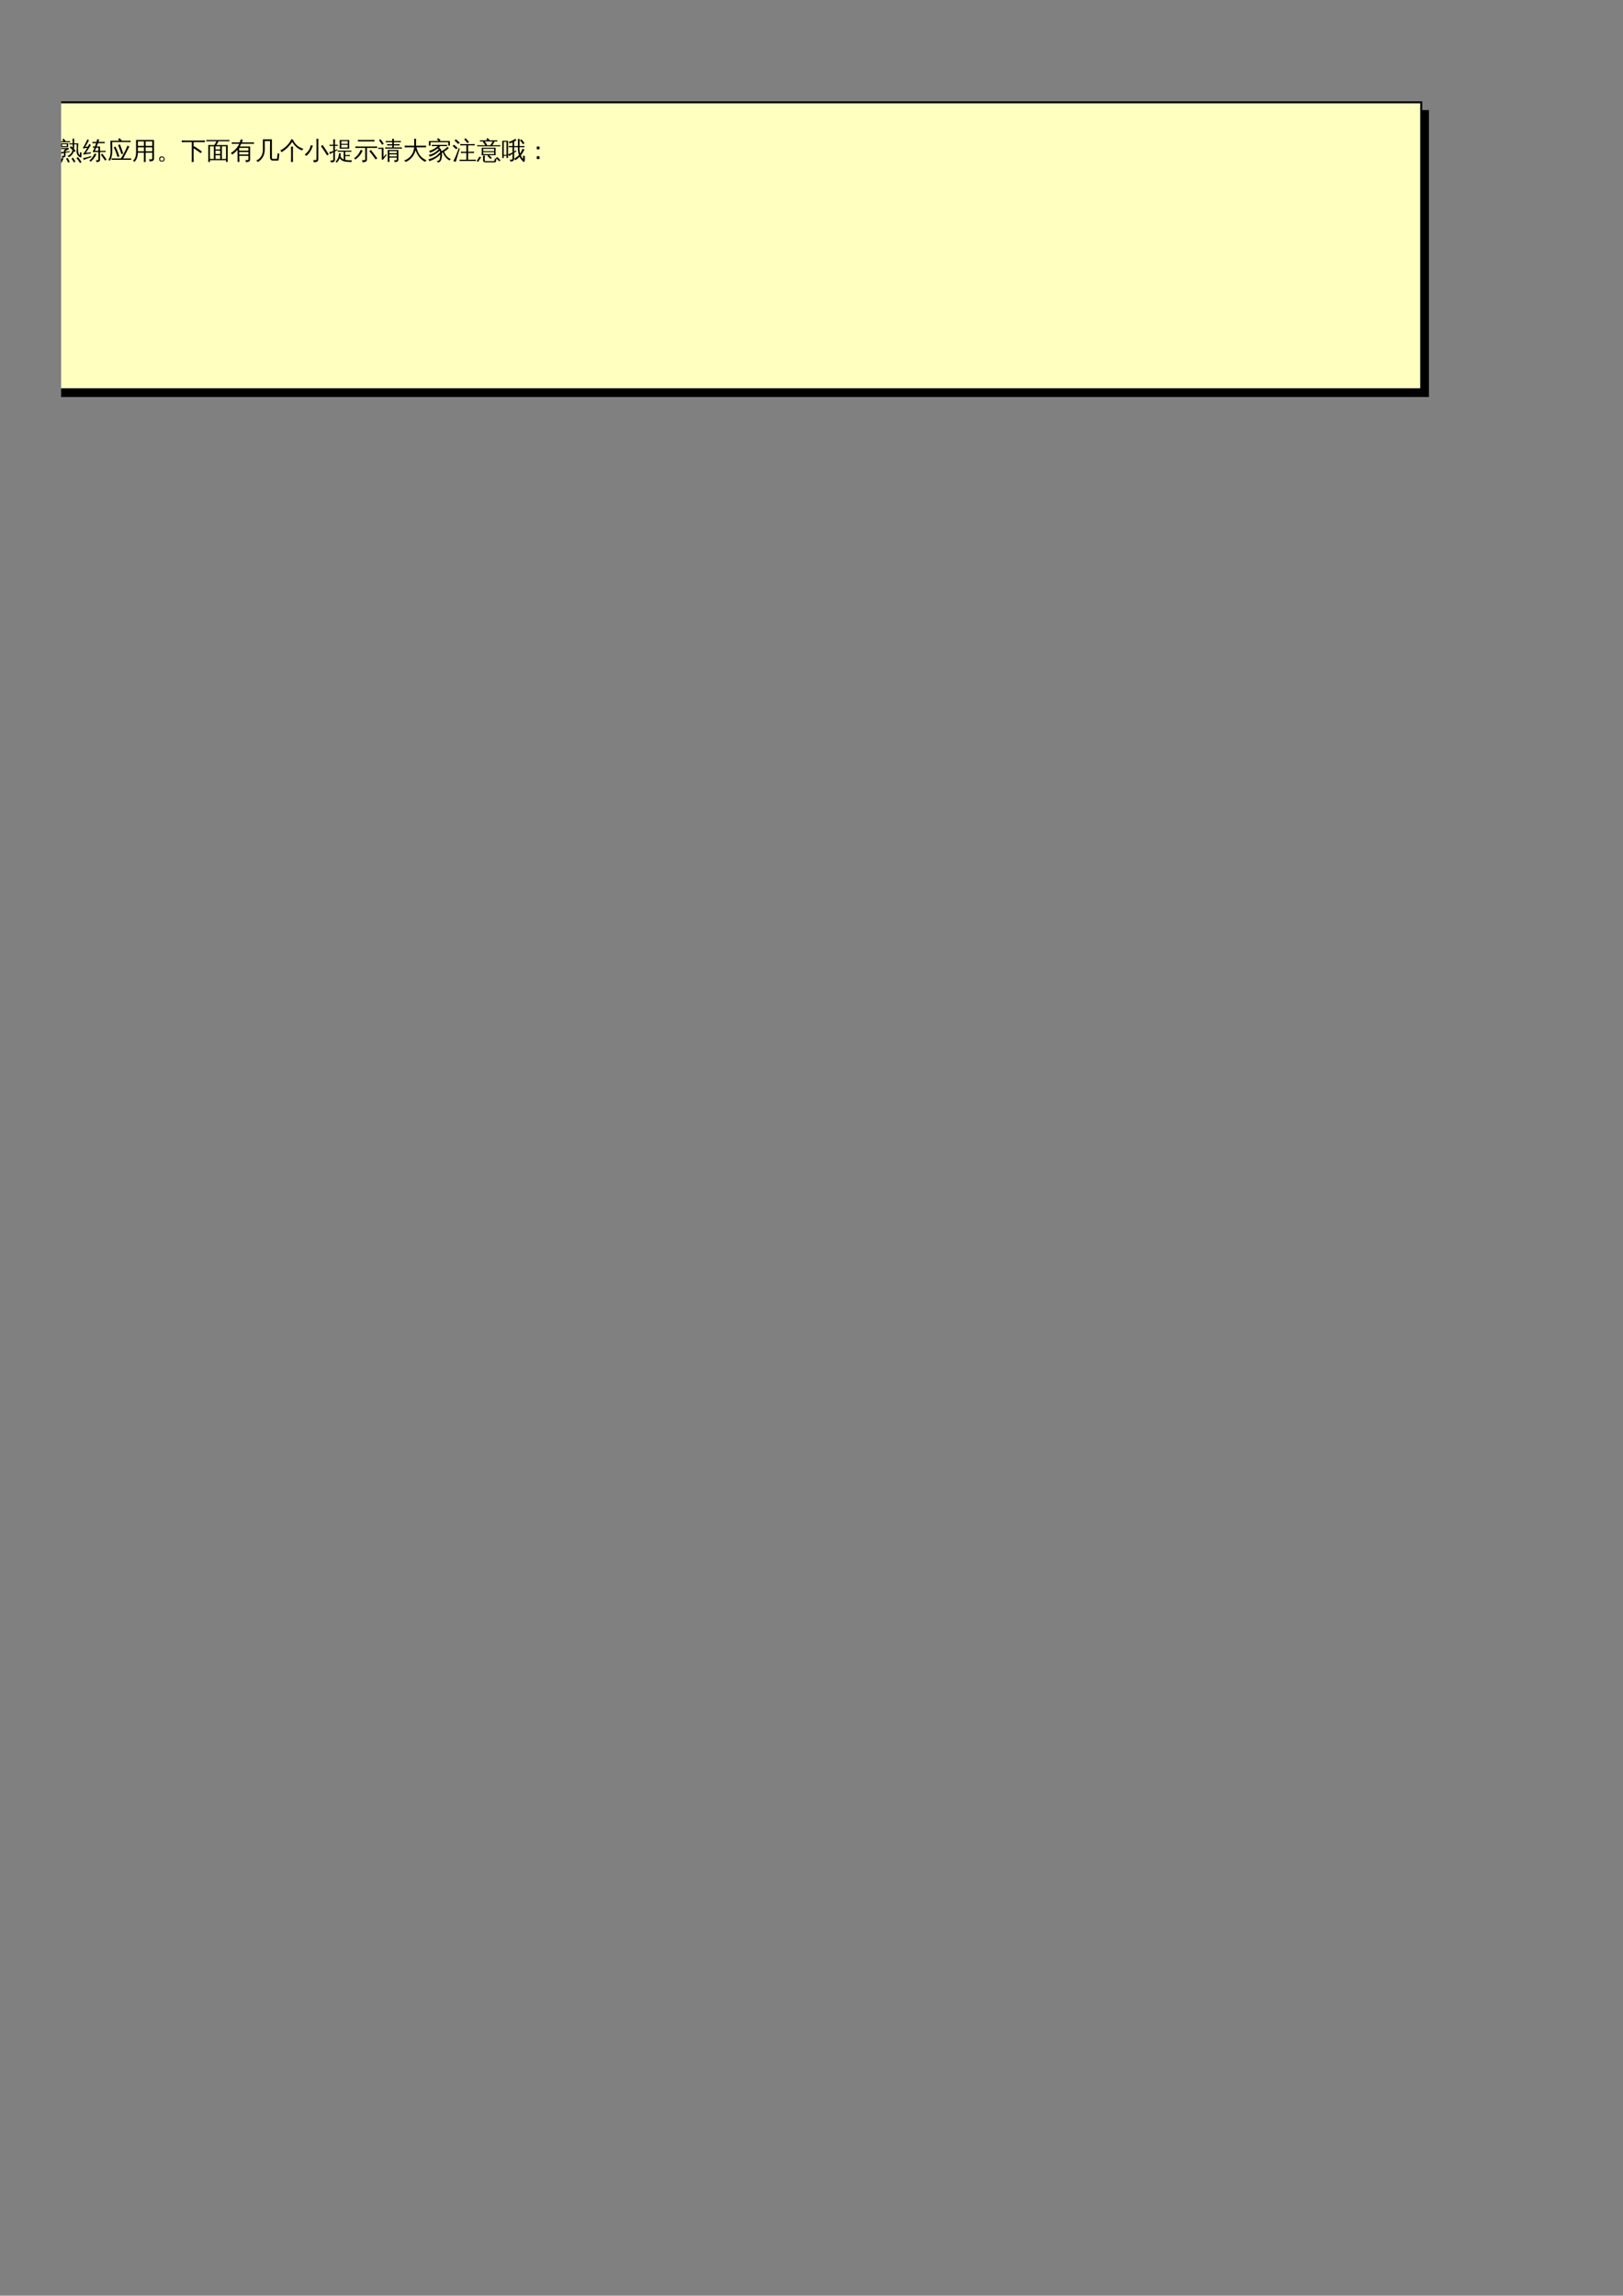 <?xml version="1.0" encoding="UTF-8"?>
<svg xmlns="http://www.w3.org/2000/svg" xmlns:xlink="http://www.w3.org/1999/xlink" width="595.304pt" height="841.89pt" viewBox="0 0 595.304 841.89" version="1.1">
<rect x="0" y="0" width="595.304" height="841.89" fill="#808080" stroke="none"/>
<defs>
<g>
<symbol overflow="visible" id="glyph0-0">
<path style="stroke:none;" d="M 0.297 0 L 0.297 -6 L 2.688 -6 L 2.688 0 Z M 0.594 -0.297 L 2.391 -0.297 L 2.391 -5.703 L 0.594 -5.703 Z M 0.594 -0.297 "/>
</symbol>
<symbol overflow="visible" id="glyph0-1">
<path style="stroke:none;" d="M 2.625 0.297 L 2.625 -1.516 C 1.957 -1.023 1.266 -0.664 0.547 -0.438 C 0.504 -0.688 0.391 -0.898 0.203 -1.078 C 1.297 -1.398 2.148 -1.848 2.766 -2.422 C 2.93 -2.578 3.133 -2.781 3.375 -3.031 L 1.484 -3.031 C 1.172 -3.031 0.852 -3.023 0.531 -3.016 C 0.551 -3.18 0.551 -3.348 0.531 -3.516 C 0.852 -3.504 1.172 -3.5 1.484 -3.5 L 4.094 -3.5 L 4.094 -4.453 L 2.469 -4.453 C 2.145 -4.453 1.828 -4.441 1.516 -4.422 C 1.535 -4.586 1.535 -4.758 1.516 -4.938 C 1.828 -4.914 2.145 -4.906 2.469 -4.906 L 4.094 -4.906 L 4.094 -5.859 L 2.062 -5.859 C 1.758 -5.859 1.445 -5.848 1.125 -5.828 C 1.145 -5.992 1.145 -6.164 1.125 -6.344 C 1.445 -6.332 1.758 -6.328 2.062 -6.328 L 4.094 -6.328 C 4.082 -6.691 4.07 -7.051 4.062 -7.406 C 4.289 -7.383 4.52 -7.383 4.75 -7.406 C 4.727 -7.051 4.711 -6.691 4.703 -6.328 L 6.906 -6.328 C 7.219 -6.328 7.535 -6.332 7.859 -6.344 C 7.836 -6.164 7.836 -5.992 7.859 -5.828 C 7.535 -5.848 7.219 -5.859 6.906 -5.859 L 4.703 -5.859 L 4.703 -4.906 L 6.562 -4.906 C 6.875 -4.906 7.188 -4.914 7.5 -4.938 C 7.477 -4.758 7.477 -4.586 7.5 -4.422 C 7.188 -4.441 6.875 -4.453 6.562 -4.453 L 4.703 -4.453 L 4.703 -3.5 L 7.516 -3.5 C 7.836 -3.5 8.156 -3.504 8.469 -3.516 C 8.445 -3.348 8.445 -3.18 8.469 -3.016 C 8.156 -3.023 7.836 -3.031 7.516 -3.031 L 5.047 -3.031 C 5.273 -2.5 5.523 -2.035 5.797 -1.641 C 6.273 -1.953 6.742 -2.332 7.203 -2.781 C 7.336 -2.602 7.492 -2.441 7.672 -2.297 C 7.285 -1.898 6.785 -1.52 6.172 -1.156 C 6.797 -0.457 7.613 0.051 8.625 0.375 C 8.414 0.508 8.273 0.695 8.203 0.938 C 7.234 0.582 6.445 0.039 5.844 -0.688 C 5.258 -1.363 4.797 -2.145 4.453 -3.031 L 4.281 -3.031 C 3.945 -2.656 3.598 -2.312 3.234 -2 L 3.234 0.125 L 4.891 -0.781 L 5.062 -0.328 C 4.844 -0.234 4.492 -0.031 4.016 0.281 C 3.535 0.602 3.129 0.883 2.797 1.125 L 2.516 0.578 C 2.586 0.492 2.625 0.398 2.625 0.297 Z M 2.625 0.297 "/>
</symbol>
<symbol overflow="visible" id="glyph0-2">
<path style="stroke:none;" d="M 4.906 1.078 C 4.688 1.055 4.461 1.055 4.234 1.078 C 4.266 0.672 4.281 0.266 4.281 -0.141 L 4.281 -1.891 C 4.062 -1.773 3.836 -1.68 3.609 -1.609 C 3.484 -1.805 3.32 -1.977 3.125 -2.125 C 4.082 -2.383 4.898 -2.875 5.578 -3.594 C 5.234 -4.031 4.957 -4.516 4.75 -5.047 C 4.531 -4.66 4.285 -4.258 4.016 -3.844 C 3.867 -3.988 3.688 -4.078 3.469 -4.109 C 3.906 -4.711 4.266 -5.379 4.547 -6.109 C 4.691 -6.484 4.832 -6.859 4.969 -7.234 C 5.164 -7.148 5.375 -7.082 5.594 -7.031 C 5.508 -6.727 5.395 -6.41 5.25 -6.078 L 7.484 -6.078 C 7.297 -5.141 6.914 -4.301 6.344 -3.562 C 6.594 -3.301 6.914 -3.07 7.312 -2.875 C 7.719 -2.688 8.16 -2.562 8.641 -2.5 C 8.461 -2.332 8.359 -2.133 8.328 -1.906 C 7.43 -2.039 6.645 -2.453 5.969 -3.141 C 5.5 -2.641 4.969 -2.238 4.375 -1.938 L 7.625 -1.938 L 7.625 1.062 L 7.031 1.062 L 7.031 0.469 L 4.891 0.469 C 4.891 0.676 4.895 0.879 4.906 1.078 Z M 7.031 -1.5 L 4.875 -1.5 L 4.875 0.047 L 7.031 0.047 Z M 5.109 -5.641 C 5.328 -5.016 5.602 -4.477 5.938 -4.031 C 6.301 -4.508 6.57 -5.047 6.75 -5.641 Z M 2.344 -0.094 C 2.344 0.332 2.348 0.766 2.359 1.203 C 2.266 1.191 2.172 1.188 2.078 1.188 C 1.984 1.188 1.883 1.191 1.781 1.203 C 1.801 0.766 1.812 0.332 1.812 -0.094 L 1.812 -3.438 L 1.719 -3.156 C 1.488 -2.457 1.281 -1.895 1.094 -1.469 C 0.906 -1.051 0.723 -0.688 0.547 -0.375 C 0.473 -0.445 0.383 -0.508 0.281 -0.562 C 0.188 -0.613 0.082 -0.645 -0.031 -0.656 C 0.164 -0.988 0.383 -1.395 0.625 -1.875 C 0.863 -2.363 1.066 -2.867 1.234 -3.391 C 1.398 -3.91 1.547 -4.43 1.672 -4.953 L 1.109 -4.953 C 0.828 -4.953 0.539 -4.945 0.25 -4.938 C 0.258 -5.031 0.266 -5.125 0.266 -5.219 C 0.266 -5.312 0.258 -5.406 0.25 -5.5 C 0.539 -5.477 0.828 -5.469 1.109 -5.469 L 1.812 -5.469 L 1.812 -6 C 1.812 -6.426 1.801 -6.859 1.781 -7.297 C 1.883 -7.273 1.984 -7.266 2.078 -7.266 C 2.172 -7.266 2.266 -7.273 2.359 -7.297 C 2.348 -6.859 2.344 -6.426 2.344 -6 L 2.344 -5.469 L 3.359 -5.5 C 3.348 -5.406 3.344 -5.312 3.344 -5.219 C 3.344 -5.125 3.348 -5.031 3.359 -4.938 L 2.344 -4.953 L 2.344 -3.859 L 2.562 -4.062 C 2.738 -3.781 2.898 -3.492 3.047 -3.203 C 3.191 -2.922 3.332 -2.629 3.469 -2.328 L 2.969 -1.984 C 2.832 -2.285 2.695 -2.57 2.562 -2.844 L 2.344 -3.234 Z M 2.344 -0.094 "/>
</symbol>
<symbol overflow="visible" id="glyph0-3">
<path style="stroke:none;" d="M 7.172 -4.328 C 7.805 -3.504 8.395 -2.656 8.938 -1.781 L 8.328 -1.406 C 7.797 -2.258 7.223 -3.086 6.609 -3.891 Z M 7.438 -7.016 C 6.5 -4.586 5.141 -2.535 3.359 -0.859 L 3.359 -0.031 C 3.359 0.082 3.391 0.18 3.453 0.266 C 3.516 0.348 3.594 0.391 3.688 0.391 L 6.312 0.391 C 6.508 0.379 6.633 0.176 6.688 -0.219 L 6.875 -1.641 C 7.062 -1.504 7.27 -1.441 7.5 -1.453 L 7.25 0.281 C 7.188 0.75 7.039 0.984 6.812 0.984 L 3.672 0.984 C 3.398 0.984 3.176 0.891 3 0.703 C 2.781 0.484 2.688 0.156 2.719 -0.281 C 2.07 0.25 1.375 0.723 0.625 1.141 C 0.52 0.898 0.359 0.703 0.141 0.547 C 1.078 0.055 1.938 -0.523 2.719 -1.203 L 2.719 -4.906 C 2.719 -5.352 2.707 -5.789 2.688 -6.219 C 2.926 -6.195 3.164 -6.195 3.406 -6.219 C 3.375 -5.789 3.359 -5.352 3.359 -4.906 L 3.359 -1.812 C 3.973 -2.406 4.516 -3.047 4.984 -3.734 C 5.742 -4.836 6.316 -6.016 6.703 -7.266 C 6.93 -7.16 7.176 -7.078 7.438 -7.016 Z M 5.125 -5.172 C 4.539 -5.816 3.926 -6.438 3.281 -7.031 L 3.766 -7.547 C 4.43 -6.941 5.062 -6.305 5.656 -5.641 Z M 1.922 -4.562 C 1.691 -3.406 1.41 -2.266 1.078 -1.141 L 0.391 -1.344 C 0.711 -2.445 0.992 -3.566 1.234 -4.703 Z M 1.922 -4.562 "/>
</symbol>
<symbol overflow="visible" id="glyph0-4">
<path style="stroke:none;" d="M 3 -2.688 C 3.195 -2.551 3.41 -2.438 3.641 -2.344 C 2.68 -0.801 1.656 0.305 0.562 0.984 C 0.457 0.754 0.297 0.578 0.078 0.453 C 1.117 -0.16 1.867 -0.812 2.328 -1.5 C 2.578 -1.875 2.801 -2.27 3 -2.688 Z M 2.672 -4.812 C 2.848 -4.676 3.035 -4.555 3.234 -4.453 C 2.609 -3.453 1.695 -2.578 0.5 -1.828 C 0.414 -2.016 0.281 -2.172 0.094 -2.297 C 0.645 -2.617 1.113 -2.977 1.5 -3.375 C 1.883 -3.77 2.273 -4.25 2.672 -4.812 Z M 2.547 -7.109 C 2.723 -6.973 2.914 -6.852 3.125 -6.75 C 2.539 -5.781 1.676 -4.91 0.531 -4.141 C 0.438 -4.328 0.297 -4.477 0.109 -4.594 C 0.598 -4.895 1.023 -5.238 1.391 -5.625 C 1.766 -6.008 2.148 -6.504 2.547 -7.109 Z M 8.781 0.812 L 8.25 1.25 C 7.938 0.938 7.613 0.629 7.281 0.328 C 6.945 0.035 6.609 -0.25 6.266 -0.531 L 6.75 -1.016 C 7.102 -0.723 7.445 -0.426 7.781 -0.125 C 8.125 0.176 8.457 0.488 8.781 0.812 Z M 5.766 -4.297 C 5.879 -4.285 5.992 -4.281 6.109 -4.281 C 6.234 -4.281 6.352 -4.285 6.469 -4.297 C 6.445 -3.898 6.438 -3.5 6.438 -3.094 L 6.438 -1.5 C 6.438 -1.133 6.344 -0.785 6.156 -0.453 C 5.977 -0.117 5.734 0.18 5.422 0.453 C 4.93 0.859 4.367 1.133 3.734 1.281 C 3.711 1.164 3.664 1.055 3.594 0.953 C 3.52 0.859 3.422 0.781 3.297 0.719 C 3.941 0.645 4.516 0.398 5.016 -0.016 C 5.523 -0.441 5.781 -0.938 5.781 -1.5 L 5.781 -3.094 C 5.781 -3.5 5.773 -3.898 5.766 -4.297 Z M 4.875 -6.375 C 4.562 -6.375 4.258 -6.367 3.969 -6.359 C 3.969 -6.43 3.969 -6.504 3.969 -6.578 C 3.969 -6.648 3.969 -6.727 3.969 -6.812 C 4.258 -6.789 4.562 -6.781 4.875 -6.781 L 7.594 -6.781 C 7.895 -6.781 8.195 -6.789 8.5 -6.812 C 8.488 -6.727 8.484 -6.648 8.484 -6.578 C 8.484 -6.504 8.488 -6.43 8.5 -6.359 C 8.195 -6.367 7.895 -6.375 7.594 -6.375 L 6.5 -6.375 C 6.469 -6.219 6.414 -6.051 6.344 -5.875 C 6.281 -5.695 6.164 -5.469 6 -5.188 L 5.984 -5.172 L 8.031 -5.172 L 8.031 -0.719 L 7.375 -0.719 L 7.375 -4.766 L 5.734 -4.766 L 5.719 -4.734 C 5.695 -4.742 5.68 -4.754 5.672 -4.766 C 5.484 -4.766 5.297 -4.766 5.109 -4.766 L 5.109 -1.891 C 5.109 -1.484 5.117 -1.082 5.141 -0.688 C 5.023 -0.695 4.906 -0.703 4.781 -0.703 C 4.664 -0.703 4.547 -0.695 4.422 -0.688 C 4.453 -1.082 4.469 -1.484 4.469 -1.891 L 4.453 -5.172 C 4.711 -5.172 4.977 -5.172 5.25 -5.172 C 5.312 -5.266 5.367 -5.367 5.422 -5.484 C 5.484 -5.598 5.57 -5.805 5.688 -6.109 L 5.781 -6.375 Z M 4.875 -6.375 "/>
</symbol>
<symbol overflow="visible" id="glyph0-5">
<path style="stroke:none;" d="M 1.375 -3.656 C 1.125 -3.656 0.867 -3.648 0.609 -3.641 C 0.629 -3.773 0.629 -3.91 0.609 -4.047 C 0.867 -4.035 1.125 -4.031 1.375 -4.031 L 3.844 -4.031 L 3.938 -3.562 C 3.801 -3.551 3.672 -3.508 3.547 -3.438 L 2.672 -2.922 L 2.672 -2.672 C 3.023 -2.711 3.555 -2.785 4.266 -2.891 L 4.234 -2.562 L 2.672 -2.297 L 2.672 -1.219 C 2.672 -1.039 2.602 -0.895 2.469 -0.781 C 2.227 -0.562 1.883 -0.453 1.438 -0.453 C 1.488 -0.734 1.43 -0.984 1.266 -1.203 C 1.547 -1.129 1.805 -1.109 2.047 -1.141 C 2.086 -1.148 2.109 -1.207 2.109 -1.312 L 2.109 -2.188 C 1.492 -2.082 0.891 -1.961 0.297 -1.828 C 0.316 -2.066 0.273 -2.301 0.172 -2.531 C 0.785 -2.52 1.43 -2.547 2.109 -2.609 L 2.109 -3.25 L 2.781 -3.656 Z M 0.844 -4.328 C 0.906 -4.805 0.906 -5.289 0.844 -5.781 L 3.719 -5.781 C 3.633 -5.289 3.629 -4.805 3.703 -4.328 Z M 4.344 -6.547 C 4.332 -6.41 4.332 -6.273 4.344 -6.141 C 4.094 -6.148 3.836 -6.156 3.578 -6.156 L 1 -6.156 C 0.738 -6.156 0.484 -6.148 0.234 -6.141 C 0.242 -6.273 0.242 -6.41 0.234 -6.547 C 0.484 -6.535 0.738 -6.531 1 -6.531 L 1.969 -6.531 L 1.516 -7.125 L 2.016 -7.5 L 2.75 -6.531 L 3.578 -6.531 C 3.836 -6.531 4.094 -6.535 4.344 -6.547 Z M 5.297 -5.375 L 4.812 -5.375 C 4.551 -5.375 4.297 -5.367 4.047 -5.359 C 4.055 -5.492 4.055 -5.629 4.047 -5.766 C 4.297 -5.754 4.551 -5.75 4.812 -5.75 L 5.297 -5.75 L 5.297 -6.281 C 5.297 -6.664 5.281 -7.051 5.25 -7.438 C 5.469 -7.414 5.68 -7.414 5.891 -7.438 C 5.867 -7.051 5.859 -6.664 5.859 -6.281 L 5.859 -5.75 L 7.375 -5.75 L 7.266 -3.906 C 7.266 -3.594 7.285 -3.207 7.328 -2.75 C 7.367 -2.125 7.582 -1.656 7.969 -1.344 C 7.969 -1.707 7.957 -2.066 7.938 -2.422 C 8.145 -2.398 8.352 -2.398 8.562 -2.422 C 8.531 -1.898 8.52 -1.379 8.531 -0.859 C 8.531 -0.773 8.504 -0.707 8.453 -0.656 C 8.379 -0.57 8.289 -0.547 8.188 -0.578 C 8.164 -0.566 8.145 -0.562 8.125 -0.562 C 7.719 -0.758 7.383 -1.051 7.125 -1.438 C 6.863 -1.832 6.738 -2.266 6.75 -2.734 L 6.812 -3.906 L 6.812 -5.375 L 5.859 -5.375 L 5.844 -3.594 L 6.438 -3 L 5.984 -2.562 L 5.719 -2.828 C 5.395 -1.797 4.77 -1.07 3.844 -0.656 C 3.758 -0.883 3.602 -1.039 3.375 -1.125 C 3.852 -1.27 4.258 -1.531 4.594 -1.906 C 4.938 -2.289 5.148 -2.758 5.234 -3.312 C 4.91 -3.633 4.582 -3.945 4.25 -4.25 L 4.672 -4.719 L 5.297 -4.141 Z M 1.406 -5.422 L 1.406 -4.703 L 3.141 -4.703 L 3.141 -5.422 Z M 8.562 1.172 L 7.969 1.453 C 7.844 1.203 7.676 0.926 7.469 0.625 C 7.27 0.332 7.008 0.031 6.688 -0.281 L 7.156 -0.719 C 7.5 -0.383 7.781 -0.055 8 0.266 C 8.227 0.598 8.414 0.898 8.562 1.172 Z M 6.328 0.953 L 5.734 1.234 C 5.617 0.992 5.488 0.758 5.344 0.531 C 5.207 0.301 5.055 0.082 4.891 -0.125 L 5.422 -0.5 C 5.586 -0.27 5.742 -0.035 5.891 0.203 C 6.047 0.453 6.191 0.703 6.328 0.953 Z M 4.203 1.125 L 3.594 1.297 C 3.531 1.109 3.441 0.895 3.328 0.656 C 3.223 0.426 3.07 0.188 2.875 -0.062 L 3.391 -0.438 C 3.617 -0.156 3.797 0.117 3.922 0.391 C 4.047 0.66 4.141 0.906 4.203 1.125 Z M 1.141 1.469 L 0.578 1.156 C 0.723 0.906 0.859 0.645 0.984 0.375 C 1.117 0.102 1.238 -0.164 1.344 -0.438 L 1.953 -0.219 C 1.836 0.07 1.711 0.359 1.578 0.641 C 1.441 0.922 1.297 1.195 1.141 1.469 Z M 1.141 1.469 "/>
</symbol>
<symbol overflow="visible" id="glyph0-6">
<path style="stroke:none;" d="M 8.156 0.578 C 7.688 -0.16 7.176 -0.867 6.625 -1.547 L 7.156 -1.969 C 7.719 -1.27 8.242 -0.547 8.734 0.203 Z M 4.375 -2.047 C 4.57 -1.922 4.781 -1.828 5 -1.766 C 4.582 -0.785 3.879 0.133 2.891 1 C 2.773 0.812 2.613 0.676 2.406 0.594 C 2.82 0.258 3.176 -0.102 3.469 -0.5 C 3.77 -0.906 4.07 -1.422 4.375 -2.047 Z M 5.719 -0.047 L 5.719 -2.547 L 3.719 -2.531 L 3.719 -3 C 3.812 -3.008 3.879 -3.062 3.922 -3.156 C 4.023 -3.363 4.16 -3.691 4.328 -4.141 L 3.734 -4.141 C 3.754 -4.297 3.754 -4.457 3.734 -4.625 C 3.984 -4.613 4.234 -4.609 4.484 -4.609 C 4.641 -5.023 4.773 -5.422 4.891 -5.797 L 4.484 -5.797 C 4.172 -5.797 3.859 -5.789 3.547 -5.781 C 3.566 -5.945 3.566 -6.113 3.547 -6.281 C 3.859 -6.27 4.172 -6.266 4.484 -6.266 L 5.031 -6.266 C 5.164 -6.703 5.258 -7.047 5.312 -7.297 C 5.539 -7.211 5.781 -7.148 6.031 -7.109 C 5.977 -6.93 5.879 -6.648 5.734 -6.266 L 7.125 -6.266 C 7.438 -6.266 7.75 -6.27 8.062 -6.281 C 8.039 -6.113 8.039 -5.945 8.062 -5.781 C 7.75 -5.789 7.438 -5.797 7.125 -5.797 L 5.578 -5.797 L 5.109 -4.594 L 6.344 -4.594 L 6.344 -2.984 L 7.531 -2.969 L 8.406 -3.031 L 8.312 -2.531 L 7.531 -2.562 L 6.344 -2.547 L 6.344 0.203 C 6.332 0.555 6.207 0.801 5.969 0.938 C 5.707 1.082 5.379 1.156 4.984 1.156 C 5.047 0.875 4.992 0.617 4.828 0.391 C 4.961 0.41 5.125 0.422 5.312 0.422 C 5.5 0.43 5.613 0.414 5.656 0.375 C 5.695 0.332 5.719 0.191 5.719 -0.047 Z M 5.719 -4.141 L 4.922 -4.141 C 4.648 -3.461 4.492 -3.082 4.453 -3 L 5.719 -3 Z M 3.094 -1.109 L 3.094 -0.672 C 2.25 -0.391 1.645 -0.176 1.281 -0.031 C 0.926 0.102 0.609 0.234 0.328 0.359 C 0.328 0.242 0.312 0.125 0.281 0 C 0.25 -0.133 0.195 -0.266 0.125 -0.391 C 0.438 -0.41 0.785 -0.457 1.172 -0.531 C 1.555 -0.602 2.195 -0.797 3.094 -1.109 Z M 2.344 -5.516 C 2.445 -5.453 2.547 -5.391 2.641 -5.328 C 2.742 -5.273 2.852 -5.223 2.969 -5.172 C 2.895 -5.016 2.801 -4.844 2.688 -4.656 C 2.582 -4.477 2.328 -4.078 1.922 -3.453 C 1.523 -2.836 1.254 -2.43 1.109 -2.234 L 2.469 -2.406 L 2.953 -2.531 L 2.938 -2 L 2.531 -1.984 L 0.266 -1.609 L 0.219 -2.094 C 0.32 -2.102 0.406 -2.156 0.469 -2.25 C 0.688 -2.52 0.984 -2.969 1.359 -3.594 L 1.656 -4.109 L 0.125 -3.859 L 0.078 -4.344 C 0.172 -4.344 0.25 -4.391 0.312 -4.484 C 0.469 -4.723 0.68 -5.109 0.953 -5.641 C 1.223 -6.172 1.398 -6.535 1.484 -6.734 C 1.566 -6.941 1.625 -7.109 1.656 -7.234 C 1.75 -7.16 1.848 -7.098 1.953 -7.047 C 2.055 -6.992 2.16 -6.945 2.266 -6.906 C 2.211 -6.781 2.148 -6.645 2.078 -6.5 C 2.004 -6.363 1.816 -6.031 1.516 -5.5 C 1.211 -4.977 1.004 -4.633 0.891 -4.469 L 1.703 -4.547 L 1.953 -4.625 C 2.035 -4.789 2.109 -4.941 2.172 -5.078 C 2.234 -5.211 2.289 -5.359 2.344 -5.516 Z M 2.344 -5.516 "/>
</symbol>
<symbol overflow="visible" id="glyph0-7">
<path style="stroke:none;" d="M 8.641 -0.234 C 8.629 -0.055 8.629 0.117 8.641 0.297 C 8.316 0.285 7.988 0.281 7.656 0.281 L 2.453 0.281 C 2.117 0.281 1.789 0.285 1.469 0.297 C 1.488 0.117 1.488 -0.055 1.469 -0.234 C 1.789 -0.211 2.117 -0.203 2.453 -0.203 L 4.875 -0.203 L 5.453 -1.156 C 6.141 -2.301 6.754 -3.551 7.297 -4.906 C 7.516 -4.77 7.742 -4.664 7.984 -4.594 L 7.016 -2.688 C 6.379 -1.438 5.945 -0.609 5.719 -0.203 L 7.656 -0.203 C 7.988 -0.203 8.316 -0.211 8.641 -0.234 Z M 4.516 -5.375 C 4.961 -4.258 5.367 -3.129 5.734 -1.984 L 5.078 -1.766 C 4.723 -2.891 4.32 -4.004 3.875 -5.109 Z M 3.641 -0.734 C 3.297 -1.953 2.836 -3.129 2.266 -4.266 L 2.891 -4.562 C 3.473 -3.395 3.945 -2.18 4.312 -0.922 Z M 1.031 -6.703 L 4.312 -6.703 L 3.844 -7.156 L 4.328 -7.656 L 5.281 -6.719 L 5.25 -6.703 L 7.438 -6.703 C 7.77 -6.703 8.098 -6.707 8.422 -6.719 C 8.398 -6.551 8.398 -6.375 8.422 -6.188 C 8.098 -6.207 7.77 -6.219 7.438 -6.219 L 1.688 -6.219 L 1.719 -3.062 C 1.75 -1.602 1.473 -0.379 0.891 0.609 C 0.691 0.453 0.461 0.395 0.203 0.438 C 0.566 -0.062 0.812 -0.594 0.938 -1.156 C 1.062 -1.719 1.113 -2.352 1.094 -3.062 Z M 1.031 -6.703 "/>
</symbol>
<symbol overflow="visible" id="glyph0-8">
<path style="stroke:none;" d="M 4.969 1.094 C 4.738 1.062 4.504 1.062 4.266 1.094 C 4.285 0.656 4.297 0.219 4.297 -0.219 L 4.297 -2.297 L 2.094 -2.297 C 2.051 -0.867 1.645 0.238 0.875 1.031 C 0.695 0.832 0.477 0.723 0.219 0.703 C 0.664 0.328 0.984 -0.125 1.172 -0.656 C 1.359 -1.195 1.445 -1.852 1.438 -2.625 L 1.438 -6.984 L 8.016 -6.984 L 8.016 -0.219 C 8.016 0.195 7.883 0.484 7.625 0.641 C 7.352 0.797 6.926 0.875 6.344 0.875 C 6.406 0.57 6.336 0.312 6.141 0.094 C 6.328 0.113 6.547 0.125 6.797 0.125 C 7.047 0.125 7.203 0.098 7.266 0.047 C 7.348 -0.035 7.383 -0.234 7.375 -0.547 L 7.375 -2.297 L 4.953 -2.297 L 4.953 -0.219 C 4.953 0.219 4.957 0.656 4.969 1.094 Z M 4.953 -2.828 L 7.375 -2.828 L 7.375 -4.281 L 4.953 -4.281 Z M 4.297 -2.828 L 4.297 -4.281 L 2.094 -4.281 L 2.094 -2.828 Z M 4.953 -4.812 L 7.375 -4.812 L 7.375 -6.469 L 4.953 -6.469 Z M 4.297 -4.812 L 4.297 -6.469 L 2.094 -6.469 L 2.094 -4.812 Z M 4.297 -4.812 "/>
</symbol>
<symbol overflow="visible" id="glyph0-9">
<path style="stroke:none;" d="M 2.891 0 C 2.891 0.633 2.555 0.953 1.891 0.953 C 1.223 0.953 0.891 0.633 0.891 0 C 0.891 -0.633 1.223 -0.953 1.891 -0.953 C 2.297 -0.953 2.594 -0.785 2.781 -0.453 C 2.852 -0.305 2.891 -0.156 2.891 0 Z M 2.562 0 C 2.562 -0.414 2.336 -0.625 1.891 -0.625 C 1.586 -0.625 1.383 -0.5 1.281 -0.25 C 1.238 -0.164 1.219 -0.082 1.219 0 C 1.219 0.426 1.441 0.641 1.891 0.641 C 2.336 0.641 2.562 0.426 2.562 0 Z M 2.562 0 "/>
</symbol>
<symbol overflow="visible" id="glyph0-10">
<path style="stroke:none;" d="M 4.516 -0.25 C 4.516 0.188 4.523 0.633 4.547 1.094 C 4.305 1.07 4.062 1.07 3.812 1.094 C 3.832 0.645 3.844 0.195 3.844 -0.25 L 3.844 -6.188 L 1.344 -6.188 C 0.945 -6.188 0.551 -6.176 0.156 -6.156 C 0.176 -6.363 0.176 -6.578 0.156 -6.797 C 0.551 -6.773 0.945 -6.766 1.344 -6.766 L 7.453 -6.766 C 7.859 -6.766 8.254 -6.773 8.641 -6.797 C 8.617 -6.578 8.617 -6.363 8.641 -6.156 C 8.254 -6.176 7.859 -6.188 7.453 -6.188 L 4.516 -6.188 L 4.516 -4.453 L 4.672 -4.703 L 6.141 -3.75 L 7.562 -2.719 L 7.125 -2.141 L 5.719 -3.141 L 4.516 -3.938 Z M 4.516 -0.25 "/>
</symbol>
<symbol overflow="visible" id="glyph0-11">
<path style="stroke:none;" d="M 1.5 1.094 C 1.281 1.07 1.062 1.07 0.844 1.094 C 0.863 0.676 0.875 0.258 0.875 -0.156 L 0.875 -5.109 L 3.078 -5.109 C 3.359 -5.473 3.629 -5.941 3.891 -6.516 L 1.078 -6.516 C 0.766 -6.516 0.461 -6.508 0.172 -6.5 C 0.18 -6.664 0.18 -6.828 0.172 -6.984 C 0.461 -6.973 0.766 -6.969 1.078 -6.969 L 7.734 -6.969 C 8.035 -6.969 8.336 -6.973 8.641 -6.984 C 8.629 -6.828 8.629 -6.664 8.641 -6.5 C 8.336 -6.508 8.035 -6.516 7.734 -6.516 L 4.594 -6.516 C 4.469 -6.098 4.211 -5.629 3.828 -5.109 L 8 -5.109 L 8 1.078 L 7.391 1.078 L 7.391 0.422 L 1.484 0.422 C 1.492 0.641 1.5 0.863 1.5 1.094 Z M 5.859 -0.031 L 7.391 -0.031 L 7.391 -4.656 L 5.859 -4.656 Z M 5.25 -3.5 L 5.25 -4.656 L 3.516 -4.656 L 3.516 -3.5 Z M 5.25 -1.828 L 5.25 -3.062 L 3.516 -3.062 L 3.516 -1.828 Z M 5.25 -0.031 L 5.25 -1.375 L 3.516 -1.375 L 3.516 -0.031 Z M 2.922 -0.031 L 2.922 -4.656 L 1.484 -4.656 L 1.484 -0.031 Z M 2.922 -0.031 "/>
</symbol>
<symbol overflow="visible" id="glyph0-12">
<path style="stroke:none;" d="M 6.578 -0.062 L 6.578 -1.156 L 3.234 -1.156 L 3.25 -0.234 C 3.25 0.191 3.266 0.625 3.297 1.062 C 3.066 1.031 2.832 1.031 2.594 1.062 C 2.602 0.625 2.609 0.191 2.609 -0.234 L 2.562 -3.375 C 1.988 -2.676 1.348 -2.094 0.641 -1.625 C 0.523 -1.863 0.348 -2.047 0.109 -2.172 C 1.129 -2.828 1.941 -3.566 2.547 -4.391 L 2.547 -4.594 C 2.578 -4.594 2.625 -4.594 2.688 -4.594 C 2.914 -4.938 3.094 -5.266 3.219 -5.578 L 1.516 -5.578 C 1.172 -5.578 0.832 -5.566 0.5 -5.547 C 0.508 -5.734 0.508 -5.922 0.5 -6.109 C 0.832 -6.086 1.172 -6.078 1.516 -6.078 L 3.406 -6.078 C 3.582 -6.547 3.711 -6.93 3.797 -7.234 C 4.035 -7.141 4.281 -7.07 4.531 -7.031 C 4.426 -6.707 4.305 -6.391 4.172 -6.078 L 7.609 -6.078 C 7.953 -6.078 8.297 -6.086 8.641 -6.109 C 8.617 -5.922 8.617 -5.734 8.641 -5.547 C 8.297 -5.566 7.953 -5.578 7.609 -5.578 L 3.938 -5.578 C 3.781 -5.234 3.609 -4.906 3.422 -4.594 L 7.219 -4.594 L 7.219 0.172 C 7.219 0.441 7.129 0.656 6.953 0.812 C 6.711 1.039 6.266 1.148 5.609 1.141 C 5.672 0.848 5.602 0.594 5.406 0.375 C 5.582 0.395 5.797 0.406 6.047 0.406 C 6.297 0.406 6.445 0.383 6.5 0.344 C 6.551 0.301 6.578 0.164 6.578 -0.062 Z M 6.578 -3.062 L 6.578 -4.078 L 3.188 -4.078 L 3.203 -3.062 Z M 6.578 -1.656 L 6.578 -2.562 L 3.219 -2.562 L 3.219 -1.656 Z M 6.578 -1.656 "/>
</symbol>
<symbol overflow="visible" id="glyph0-13">
<path style="stroke:none;" d="M 8.234 -2.266 C 8.336 -2.047 8.539 -1.926 8.844 -1.906 L 8.578 0.234 C 8.566 0.348 8.523 0.445 8.453 0.531 C 8.41 0.562 8.359 0.578 8.297 0.578 L 6.422 0.578 C 6.141 0.578 5.906 0.484 5.719 0.297 C 5.531 0.117 5.426 -0.102 5.406 -0.375 C 5.395 -0.656 5.391 -1.695 5.391 -3.5 C 5.391 -5.301 5.398 -6.328 5.422 -6.578 L 3.453 -6.578 L 3.469 -3.484 C 3.445 -2.254 3.176 -1.266 2.656 -0.516 C 2.195 0.18 1.617 0.723 0.922 1.109 C 0.785 0.848 0.578 0.676 0.297 0.594 C 1.047 0.301 1.648 -0.195 2.109 -0.906 C 2.566 -1.613 2.797 -2.473 2.797 -3.484 L 2.797 -7.203 L 6.094 -7.203 L 6.094 -0.484 C 6.094 -0.367 6.125 -0.266 6.188 -0.172 C 6.25 -0.086 6.328 -0.047 6.422 -0.047 L 7.797 -0.047 C 7.898 -0.055 7.969 -0.109 8 -0.203 C 8.02 -0.367 8.031 -0.539 8.031 -0.719 Z M 8.234 -2.266 "/>
</symbol>
<symbol overflow="visible" id="glyph0-14">
<path style="stroke:none;" d="M 4.812 1.078 C 4.57 1.055 4.328 1.055 4.078 1.078 C 4.109 0.629 4.125 0.18 4.125 -0.266 L 4.125 -3.188 C 4.125 -3.633 4.109 -4.086 4.078 -4.547 C 4.328 -4.523 4.57 -4.523 4.812 -4.547 C 4.801 -4.086 4.797 -3.633 4.797 -3.188 L 4.797 -0.266 C 4.797 0.18 4.801 0.629 4.812 1.078 Z M 8.625 -3.766 C 8.406 -3.609 8.266 -3.406 8.203 -3.156 C 7.441 -3.383 6.742 -3.781 6.109 -4.344 C 5.484 -4.914 4.957 -5.555 4.531 -6.266 C 3.375 -4.578 2.07 -3.328 0.625 -2.516 C 0.52 -2.766 0.352 -2.961 0.125 -3.109 C 1 -3.566 1.797 -4.145 2.516 -4.844 C 3.234 -5.551 3.816 -6.379 4.266 -7.328 C 4.398 -7.234 4.535 -7.156 4.672 -7.094 L 4.734 -7.109 L 4.766 -7.047 C 4.836 -7.004 4.906 -6.973 4.969 -6.953 L 4.891 -6.828 C 5.398 -5.91 6 -5.191 6.688 -4.672 C 7.258 -4.266 7.906 -3.961 8.625 -3.766 Z M 8.625 -3.766 "/>
</symbol>
<symbol overflow="visible" id="glyph0-15">
<path style="stroke:none;" d="M 8.938 -1.688 L 8.312 -1.312 L 7.219 -3.031 L 6.062 -4.719 L 6.672 -5.141 L 7.828 -3.438 Z M 2.328 -5.094 C 2.586 -5 2.848 -4.93 3.109 -4.891 C 2.535 -3.203 1.723 -1.941 0.672 -1.109 C 0.535 -1.348 0.336 -1.52 0.078 -1.625 C 0.391 -1.863 0.688 -2.125 0.969 -2.406 C 1.406 -2.863 1.719 -3.312 1.906 -3.75 C 2.094 -4.188 2.234 -4.633 2.328 -5.094 Z M 4.422 -0.375 L 4.422 -6.062 C 4.422 -6.508 4.41 -6.957 4.391 -7.406 C 4.641 -7.383 4.883 -7.383 5.125 -7.406 C 5.102 -6.957 5.094 -6.508 5.094 -6.062 L 5.094 0.031 C 5.094 0.562 4.891 0.898 4.484 1.047 C 4.223 1.141 3.852 1.188 3.375 1.188 C 3.445 0.875 3.375 0.602 3.156 0.375 C 3.352 0.395 3.578 0.406 3.828 0.406 C 4.078 0.406 4.238 0.379 4.312 0.328 C 4.383 0.273 4.422 0.039 4.422 -0.375 Z M 4.422 -0.375 "/>
</symbol>
<symbol overflow="visible" id="glyph0-16">
<path style="stroke:none;" d="M 5.375 -2.672 L 4.047 -2.672 C 3.773 -2.672 3.5 -2.664 3.219 -2.656 C 3.227 -2.801 3.227 -2.953 3.219 -3.109 C 3.5 -3.086 3.773 -3.078 4.047 -3.078 L 7.375 -3.078 C 7.645 -3.078 7.922 -3.086 8.203 -3.109 C 8.18 -2.953 8.18 -2.801 8.203 -2.656 C 7.922 -2.664 7.645 -2.672 7.375 -2.672 L 5.969 -2.672 L 5.969 -1.469 L 6.844 -1.469 C 7.113 -1.469 7.391 -1.477 7.672 -1.5 C 7.66 -1.344 7.66 -1.191 7.672 -1.047 C 7.391 -1.055 7.113 -1.062 6.844 -1.062 L 5.969 -1.062 L 5.969 0.344 C 6.188 0.383 6.617 0.422 7.266 0.453 C 7.91 0.484 8.312 0.5 8.469 0.5 C 8.312 0.676 8.234 0.883 8.234 1.125 L 6.688 1.031 C 6.164 1.008 5.688 0.926 5.25 0.781 C 4.695 0.562 4.258 0.207 3.938 -0.281 C 3.695 0.301 3.344 0.836 2.875 1.328 C 2.75 1.16 2.586 1.051 2.391 1 C 2.805 0.57 3.109 0.117 3.297 -0.359 C 3.492 -0.848 3.613 -1.426 3.656 -2.094 C 3.875 -2.062 4.094 -2.055 4.312 -2.078 C 4.312 -1.742 4.273 -1.414 4.203 -1.094 C 4.379 -0.508 4.77 -0.086 5.375 0.172 Z M 3.906 -3.812 C 3.977 -4.852 3.977 -5.898 3.906 -6.953 L 7.453 -6.953 C 7.379 -5.898 7.375 -4.852 7.438 -3.812 Z M 4.5 -6.547 L 4.5 -5.562 L 6.859 -5.562 L 6.859 -6.547 Z M 4.5 -5.188 L 4.5 -4.219 L 6.844 -4.219 L 6.859 -5.188 Z M 2.172 0.156 C 2.172 0.5 2.086 0.758 1.922 0.938 C 1.848 1.008 1.75 1.066 1.625 1.109 C 1.508 1.16 1.406 1.188 1.312 1.188 C 1.227 1.195 1.117 1.207 0.984 1.219 L 0.656 1.219 C 0.688 1.094 0.68 0.969 0.641 0.844 C 0.609 0.719 0.547 0.609 0.453 0.516 C 0.629 0.523 0.832 0.531 1.062 0.531 C 1.301 0.539 1.445 0.516 1.5 0.453 C 1.551 0.391 1.578 0.16 1.578 -0.234 L 1.578 -2.484 L 1.203 -2.297 L 0.359 -1.812 C 0.336 -1.926 0.301 -2.039 0.25 -2.156 C 0.207 -2.27 0.141 -2.379 0.047 -2.484 C 0.367 -2.555 0.648 -2.629 0.891 -2.703 C 1.141 -2.773 1.367 -2.859 1.578 -2.953 L 1.578 -4.828 L 1.016 -4.828 C 0.742 -4.828 0.469 -4.82 0.188 -4.812 C 0.195 -4.883 0.203 -4.957 0.203 -5.031 C 0.203 -5.102 0.195 -5.176 0.188 -5.25 C 0.469 -5.238 0.742 -5.234 1.016 -5.234 L 1.578 -5.234 L 1.578 -6.016 C 1.578 -6.422 1.57 -6.82 1.562 -7.219 C 1.664 -7.207 1.77 -7.203 1.875 -7.203 C 1.988 -7.203 2.098 -7.207 2.203 -7.219 C 2.18 -6.82 2.172 -6.422 2.172 -6.016 L 2.172 -5.234 L 3.203 -5.25 C 3.191 -5.176 3.188 -5.102 3.188 -5.031 C 3.188 -4.957 3.191 -4.883 3.203 -4.812 L 2.172 -4.828 L 2.172 -3.203 L 3.031 -3.578 L 3.094 -3.219 L 2.172 -2.766 Z M 2.172 0.156 "/>
</symbol>
<symbol overflow="visible" id="glyph0-17">
<path style="stroke:none;" d="M 8.688 -0.25 L 8.094 0.172 L 6.969 -1.375 L 5.781 -2.875 L 6.328 -3.328 L 7.531 -1.812 Z M 2.656 -3.375 C 2.863 -3.258 3.082 -3.172 3.312 -3.109 C 2.82 -1.805 1.926 -0.703 0.625 0.203 C 0.52 -0.004 0.367 -0.16 0.172 -0.266 C 0.723 -0.629 1.188 -1.051 1.562 -1.531 C 1.945 -2.008 2.312 -2.625 2.656 -3.375 Z M 4.266 -0.047 L 4.266 -4.062 L 1.75 -4.062 C 1.383 -4.062 1.023 -4.051 0.672 -4.031 C 0.691 -4.227 0.691 -4.422 0.672 -4.609 C 1.023 -4.598 1.383 -4.594 1.75 -4.594 L 7.578 -4.594 C 7.93 -4.594 8.285 -4.598 8.641 -4.609 C 8.617 -4.422 8.617 -4.227 8.641 -4.031 C 8.285 -4.051 7.93 -4.062 7.578 -4.062 L 4.906 -4.062 L 4.906 0.188 C 4.906 0.457 4.816 0.676 4.641 0.844 C 4.359 1.094 3.891 1.207 3.234 1.188 C 3.305 0.875 3.238 0.609 3.031 0.391 C 3.219 0.41 3.441 0.422 3.703 0.422 C 3.973 0.43 4.133 0.41 4.188 0.359 C 4.238 0.316 4.266 0.18 4.266 -0.047 Z M 7.656 -7.016 C 7.625 -6.816 7.625 -6.617 7.656 -6.422 C 7.289 -6.441 6.93 -6.453 6.578 -6.453 L 2.672 -6.453 C 2.305 -6.453 1.945 -6.441 1.594 -6.422 C 1.613 -6.617 1.613 -6.816 1.594 -7.016 C 1.945 -6.992 2.305 -6.984 2.672 -6.984 L 6.578 -6.984 C 6.93 -6.984 7.289 -6.992 7.656 -7.016 Z M 7.656 -7.016 "/>
</symbol>
<symbol overflow="visible" id="glyph0-18">
<path style="stroke:none;" d="M 6.812 0.094 L 6.812 -0.531 L 4.125 -0.531 L 4.125 -0.172 C 4.125 0.234 4.133 0.645 4.156 1.062 C 3.938 1.031 3.711 1.031 3.484 1.062 C 3.504 0.645 3.516 0.234 3.516 -0.172 L 3.5 -3.328 L 7.422 -3.312 L 7.422 0.266 C 7.398 0.617 7.25 0.852 6.969 0.969 C 6.695 1.082 6.367 1.141 5.984 1.141 C 6.047 0.867 5.988 0.625 5.812 0.406 C 5.969 0.426 6.148 0.438 6.359 0.438 C 6.566 0.438 6.691 0.422 6.734 0.391 C 6.785 0.367 6.812 0.27 6.812 0.094 Z M 8.688 -4.266 C 8.664 -4.109 8.664 -3.953 8.688 -3.797 C 8.395 -3.816 8.102 -3.828 7.812 -3.828 L 3.469 -3.828 C 3.176 -3.828 2.883 -3.816 2.594 -3.797 C 2.602 -3.953 2.602 -4.109 2.594 -4.266 C 2.883 -4.254 3.176 -4.25 3.469 -4.25 L 5.172 -4.25 L 5.172 -4.984 L 4.172 -4.984 C 3.879 -4.984 3.586 -4.973 3.297 -4.953 C 3.305 -5.109 3.305 -5.27 3.297 -5.438 C 3.586 -5.426 3.879 -5.422 4.172 -5.422 L 5.172 -5.422 L 5.172 -6.141 L 3.688 -6.141 C 3.383 -6.141 3.086 -6.133 2.797 -6.125 C 2.816 -6.281 2.816 -6.438 2.797 -6.594 C 3.086 -6.582 3.383 -6.578 3.688 -6.578 L 5.156 -6.578 C 5.156 -6.848 5.148 -7.125 5.141 -7.406 C 5.359 -7.383 5.578 -7.383 5.797 -7.406 C 5.785 -7.125 5.781 -6.848 5.781 -6.578 L 7.453 -6.578 C 7.742 -6.578 8.035 -6.582 8.328 -6.594 C 8.305 -6.438 8.305 -6.281 8.328 -6.125 C 8.035 -6.133 7.742 -6.141 7.453 -6.141 L 5.766 -6.141 L 5.766 -5.422 L 6.969 -5.422 C 7.258 -5.422 7.555 -5.426 7.859 -5.438 C 7.836 -5.27 7.836 -5.109 7.859 -4.953 C 7.555 -4.973 7.258 -4.984 6.969 -4.984 L 5.766 -4.984 L 5.766 -4.25 L 7.812 -4.25 C 8.102 -4.25 8.395 -4.254 8.688 -4.266 Z M 6.812 -2.141 L 6.812 -2.891 L 4.109 -2.891 C 4.109 -2.641 4.109 -2.391 4.109 -2.141 Z M 6.812 -0.953 L 6.812 -1.703 L 4.109 -1.703 L 4.125 -0.953 Z M 0.047 -3.688 C 0.055 -3.758 0.062 -3.832 0.062 -3.906 C 0.062 -3.988 0.055 -4.066 0.047 -4.141 C 0.348 -4.129 0.645 -4.125 0.938 -4.125 L 1.953 -4.125 L 1.953 -0.719 L 2.578 -1.422 L 2.812 -1.766 L 3.109 -1.422 L 2.875 -1.188 L 1.688 0.359 L 1.266 0.031 C 1.305 -0.062 1.328 -0.164 1.328 -0.281 L 1.328 -3.703 Z M 2.047 -5.562 L 1.453 -5.234 C 1.285 -5.516 1.102 -5.789 0.906 -6.062 C 0.707 -6.344 0.508 -6.613 0.312 -6.875 L 0.859 -7.266 C 1.078 -7.004 1.285 -6.727 1.484 -6.438 C 1.68 -6.145 1.867 -5.852 2.047 -5.562 Z M 2.047 -5.562 "/>
</symbol>
<symbol overflow="visible" id="glyph0-19">
<path style="stroke:none;" d="M 1.828 -4.281 C 1.43 -4.281 1.035 -4.273 0.641 -4.266 C 0.66 -4.473 0.66 -4.688 0.641 -4.906 C 1.035 -4.883 1.43 -4.875 1.828 -4.875 L 4.125 -4.875 L 4.125 -6.062 C 4.125 -6.508 4.113 -6.957 4.094 -7.406 C 4.332 -7.383 4.578 -7.383 4.828 -7.406 C 4.805 -6.957 4.797 -6.508 4.797 -6.062 L 4.797 -4.875 L 7.281 -4.875 C 7.676 -4.875 8.07 -4.883 8.469 -4.906 C 8.445 -4.688 8.445 -4.473 8.469 -4.266 C 8.07 -4.273 7.676 -4.281 7.281 -4.281 L 4.938 -4.281 C 5.051 -3.82 5.207 -3.332 5.406 -2.812 C 5.602 -2.301 5.848 -1.848 6.141 -1.453 C 6.773 -0.609 7.617 0.039 8.672 0.5 C 8.43 0.613 8.258 0.797 8.156 1.047 C 7.164 0.598 6.336 -0.113 5.672 -1.094 C 5.234 -1.738 4.883 -2.445 4.625 -3.219 C 4.375 -2.238 3.957 -1.398 3.375 -0.703 C 2.727 0.098 1.93 0.695 0.984 1.094 C 0.848 0.812 0.629 0.641 0.328 0.578 C 1.336 0.266 2.18 -0.301 2.859 -1.125 C 3.578 -1.969 3.992 -3.02 4.109 -4.281 Z M 1.828 -4.281 "/>
</symbol>
<symbol overflow="visible" id="glyph0-20">
<path style="stroke:none;" d="M 2.469 -4.734 C 2.176 -4.734 1.879 -4.723 1.578 -4.703 C 1.598 -4.867 1.598 -5.031 1.578 -5.188 C 1.879 -5.176 2.176 -5.172 2.469 -5.172 L 6.281 -5.172 C 6.57 -5.172 6.863 -5.176 7.156 -5.188 C 7.133 -5.031 7.133 -4.867 7.156 -4.703 C 6.863 -4.723 6.57 -4.734 6.281 -4.734 L 4.625 -4.734 L 4.656 -4.703 L 4.172 -4.266 C 4.609 -4.004 4.93 -3.535 5.141 -2.859 C 5.516 -3.047 5.867 -3.266 6.203 -3.516 C 6.535 -3.773 6.906 -4.094 7.312 -4.469 C 7.445 -4.289 7.602 -4.129 7.781 -3.984 C 7.301 -3.516 6.734 -3.082 6.078 -2.688 C 6.336 -2.008 6.656 -1.457 7.031 -1.031 C 7.414 -0.602 7.93 -0.242 8.578 0.047 C 8.359 0.148 8.195 0.312 8.094 0.531 C 7.52 0.25 7.02 -0.156 6.594 -0.688 C 6.176 -1.219 5.844 -1.797 5.594 -2.422 L 5.25 -2.25 C 5.363 -1.344 5.273 -0.484 4.984 0.328 C 4.922 0.473 4.844 0.613 4.75 0.75 C 4.531 1.051 4.203 1.234 3.766 1.297 C 3.691 1.023 3.531 0.836 3.281 0.734 C 3.719 0.742 4.035 0.645 4.234 0.438 C 4.391 0.27 4.488 0.051 4.531 -0.219 C 4.645 -0.664 4.695 -1.133 4.688 -1.625 C 3.414 -0.406 2.051 0.391 0.594 0.766 C 0.562 0.516 0.461 0.297 0.297 0.109 C 0.91 -0.035 1.516 -0.242 2.109 -0.516 C 2.711 -0.797 3.203 -1.102 3.578 -1.438 C 3.953 -1.781 4.289 -2.117 4.594 -2.453 L 4.625 -2.406 C 4.594 -2.645 4.539 -2.852 4.469 -3.031 C 3.258 -1.906 2.02 -1.18 0.75 -0.859 C 0.727 -1.098 0.629 -1.312 0.453 -1.5 C 1.609 -1.77 2.523 -2.188 3.203 -2.75 C 3.492 -3 3.773 -3.27 4.047 -3.562 L 4.391 -3.234 C 4.223 -3.535 4.02 -3.723 3.781 -3.797 C 3.727 -3.805 3.676 -3.812 3.625 -3.812 C 2.707 -3.113 1.797 -2.613 0.891 -2.312 C 0.836 -2.551 0.723 -2.758 0.547 -2.938 C 1.742 -3.301 2.691 -3.797 3.391 -4.422 L 3.391 -4.469 C 3.41 -4.469 3.426 -4.469 3.438 -4.469 L 3.734 -4.734 Z M 1.094 -4.891 L 0.5 -4.891 L 0.5 -6.578 L 4.203 -6.578 L 3.438 -7.109 L 3.828 -7.656 L 4.766 -6.984 L 4.469 -6.578 L 8.188 -6.578 L 8.188 -4.891 L 7.594 -4.891 L 7.594 -6.141 L 1.094 -6.141 Z M 1.094 -4.891 "/>
</symbol>
<symbol overflow="visible" id="glyph0-21">
<path style="stroke:none;" d="M 8.688 0.234 C 8.664 0.398 8.664 0.566 8.688 0.734 C 8.375 0.723 8.062 0.719 7.75 0.719 L 3.656 0.719 C 3.352 0.719 3.039 0.723 2.719 0.734 C 2.738 0.566 2.738 0.398 2.719 0.234 C 3.039 0.242 3.352 0.25 3.656 0.25 L 5.234 0.25 L 5.234 -2.203 L 4.156 -2.203 C 3.844 -2.203 3.531 -2.195 3.219 -2.188 C 3.227 -2.352 3.227 -2.523 3.219 -2.703 C 3.531 -2.68 3.844 -2.672 4.156 -2.672 L 5.234 -2.672 L 5.234 -5.016 L 3.953 -5.016 C 3.641 -5.016 3.328 -5.004 3.016 -4.984 C 3.023 -5.148 3.023 -5.32 3.016 -5.5 C 3.328 -5.477 3.641 -5.469 3.953 -5.469 L 7.344 -5.469 C 7.656 -5.469 7.973 -5.477 8.297 -5.5 C 8.273 -5.32 8.273 -5.148 8.297 -4.984 C 7.973 -5.004 7.656 -5.016 7.344 -5.016 L 5.859 -5.016 L 5.859 -2.672 L 7.094 -2.672 C 7.414 -2.672 7.734 -2.68 8.047 -2.703 C 8.023 -2.523 8.023 -2.352 8.047 -2.188 C 7.734 -2.195 7.414 -2.203 7.094 -2.203 L 5.859 -2.203 L 5.859 0.25 L 7.75 0.25 C 8.062 0.25 8.375 0.242 8.688 0.234 Z M 5.641 -5.812 C 5.273 -6.289 4.875 -6.738 4.438 -7.156 L 4.906 -7.641 C 5.363 -7.203 5.789 -6.734 6.188 -6.234 Z M 2.438 -4 L 2.797 -3.812 L 1.781 -0.469 L 1.344 1.031 C 1.207 0.969 1.062 0.914 0.906 0.875 C 0.75 0.832 0.586 0.812 0.422 0.812 C 0.68 0.332 0.945 -0.207 1.219 -0.812 C 1.5 -1.426 1.906 -2.488 2.438 -4 Z M 2.047 -4.031 L 1.484 -3.594 L 0.156 -4.797 L 0.719 -5.234 Z M 2.812 -5.906 L 2.203 -5.516 C 2.004 -5.734 1.789 -5.945 1.562 -6.156 C 1.332 -6.363 1.098 -6.566 0.859 -6.766 L 1.406 -7.219 C 1.656 -7.008 1.895 -6.797 2.125 -6.578 C 2.363 -6.359 2.594 -6.133 2.812 -5.906 Z M 2.812 -5.906 "/>
</symbol>
<symbol overflow="visible" id="glyph0-22">
<path style="stroke:none;" d="M 8.656 -5.078 C 8.645 -4.93 8.645 -4.785 8.656 -4.641 C 8.383 -4.648 8.113 -4.656 7.844 -4.656 L 5.375 -4.656 L 5.297 -4.594 C 5.273 -4.613 5.258 -4.633 5.25 -4.656 L 0.984 -4.656 C 0.711 -4.656 0.445 -4.648 0.188 -4.641 C 0.195 -4.785 0.195 -4.93 0.188 -5.078 C 0.445 -5.055 0.711 -5.047 0.984 -5.047 L 3.156 -5.047 C 2.883 -5.461 2.586 -5.859 2.266 -6.234 L 2.5 -6.438 L 2 -6.438 C 1.727 -6.438 1.461 -6.43 1.203 -6.422 C 1.223 -6.566 1.223 -6.711 1.203 -6.859 C 1.461 -6.848 1.727 -6.844 2 -6.844 L 3.938 -6.844 L 3.516 -7.188 L 3.922 -7.688 L 4.75 -7 L 4.625 -6.844 L 6.734 -6.844 C 7.004 -6.844 7.273 -6.848 7.547 -6.859 C 7.535 -6.711 7.535 -6.566 7.547 -6.422 L 6.516 -6.438 C 6.379 -6.008 6.109 -5.547 5.703 -5.047 L 7.844 -5.047 C 8.113 -5.047 8.383 -5.055 8.656 -5.078 Z M 6.391 -2.875 L 6.391 -3.719 L 2.391 -3.719 L 2.391 -2.875 Z M 6.391 -2.516 L 2.391 -2.516 L 2.391 -1.781 L 6.391 -1.781 Z M 6.969 -4.109 C 6.895 -3.203 6.895 -2.297 6.969 -1.391 L 1.812 -1.391 C 1.883 -2.297 1.883 -3.203 1.812 -4.109 Z M 4.953 -5.047 C 5.285 -5.43 5.586 -5.895 5.859 -6.438 L 2.922 -6.438 C 3.242 -6.051 3.539 -5.645 3.812 -5.219 L 3.578 -5.047 Z M 8.766 0.531 L 8.188 0.812 C 8.008 0.602 7.82 0.398 7.625 0.203 C 7.438 0.004 7.238 -0.188 7.031 -0.375 L 7.562 -0.703 C 7.781 -0.504 7.988 -0.301 8.188 -0.094 C 8.395 0.113 8.586 0.32 8.766 0.531 Z M 5.562 -0.312 L 4.953 -0.062 C 4.816 -0.258 4.66 -0.445 4.484 -0.625 C 4.305 -0.801 4.113 -0.969 3.906 -1.125 L 4.391 -1.484 C 4.617 -1.316 4.832 -1.133 5.031 -0.938 C 5.227 -0.738 5.406 -0.531 5.562 -0.312 Z M 2.297 -1.25 C 2.41 -1.238 2.523 -1.234 2.641 -1.234 C 2.754 -1.234 2.867 -1.238 2.984 -1.25 C 2.961 -0.926 2.953 -0.609 2.953 -0.297 L 2.953 0.516 C 2.953 0.598 2.977 0.664 3.031 0.719 C 3.094 0.77 3.172 0.797 3.266 0.797 L 6.156 0.797 C 6.25 0.797 6.332 0.766 6.406 0.703 C 6.477 0.641 6.523 0.57 6.547 0.5 L 6.703 -0.219 C 6.797 -0.176 6.895 -0.141 7 -0.109 C 7.102 -0.086 7.207 -0.078 7.312 -0.078 L 7.062 0.844 C 7.039 0.945 6.988 1.035 6.906 1.109 C 6.82 1.18 6.719 1.219 6.594 1.219 L 3.25 1.219 C 2.988 1.219 2.77 1.156 2.594 1.031 C 2.414 0.906 2.328 0.734 2.328 0.516 L 2.328 -0.297 C 2.328 -0.609 2.316 -0.926 2.297 -1.25 Z M 0.531 1.016 L -0.062 0.766 C 0.133 0.504 0.316 0.238 0.484 -0.031 C 0.66 -0.301 0.828 -0.578 0.984 -0.859 L 1.625 -0.656 C 1.457 -0.375 1.285 -0.094 1.109 0.188 C 0.93 0.469 0.738 0.742 0.531 1.016 Z M 0.531 1.016 "/>
</symbol>
<symbol overflow="visible" id="glyph0-23">
<path style="stroke:none;" d="M 7.906 -5.438 C 7.645 -5.945 7.301 -6.391 6.875 -6.766 L 7.297 -7.266 C 7.797 -6.836 8.195 -6.328 8.5 -5.734 Z M 6.922 -1.984 C 7.266 -2.535 7.555 -3.129 7.797 -3.766 C 8.023 -3.648 8.254 -3.566 8.484 -3.516 C 8.129 -2.691 7.691 -1.957 7.172 -1.312 C 7.367 -0.812 7.645 -0.363 8 0.031 C 8 -0.414 7.984 -0.859 7.953 -1.297 C 8.16 -1.16 8.383 -1.094 8.625 -1.094 C 8.676 -0.477 8.664 0.133 8.594 0.75 C 8.57 0.926 8.477 1.031 8.312 1.062 C 8.219 1.07 8.141 1.051 8.078 1 C 7.516 0.488 7.062 -0.113 6.719 -0.812 C 6.238 -0.301 5.711 0.113 5.141 0.438 C 5.047 0.219 4.898 0.047 4.703 -0.078 C 4.691 0.43 4.469 0.738 4.031 0.844 C 3.82 0.906 3.57 0.93 3.281 0.922 C 3.332 0.648 3.27 0.406 3.094 0.188 C 3.25 0.207 3.426 0.219 3.625 0.219 C 3.832 0.227 3.969 0.207 4.031 0.156 C 4.082 0.062 4.109 -0.141 4.109 -0.453 L 4.109 -1.906 L 3.672 -1.625 L 2.844 -1.047 C 2.781 -1.297 2.648 -1.516 2.453 -1.703 C 3.004 -1.867 3.555 -2.098 4.109 -2.391 L 4.109 -4.328 L 3.609 -4.328 C 3.316 -4.328 3.023 -4.32 2.734 -4.312 C 2.742 -4.469 2.742 -4.625 2.734 -4.781 C 3.023 -4.77 3.316 -4.766 3.609 -4.766 L 4.109 -4.766 L 4.109 -6.109 C 3.785 -5.984 3.422 -5.848 3.016 -5.703 C 2.973 -5.91 2.879 -6.094 2.734 -6.25 C 3.285 -6.414 3.859 -6.66 4.453 -6.984 L 5.172 -7.406 C 5.273 -7.207 5.395 -7.02 5.531 -6.844 C 5.27 -6.676 4.992 -6.523 4.703 -6.391 L 4.703 -4.766 L 6.094 -4.766 C 6.113 -5.141 6.125 -5.422 6.125 -5.609 L 6.094 -7.375 C 6.312 -7.344 6.531 -7.344 6.75 -7.375 L 6.703 -4.766 L 7.625 -4.766 C 7.914 -4.766 8.207 -4.77 8.5 -4.781 C 8.488 -4.625 8.488 -4.469 8.5 -4.312 C 8.207 -4.32 7.914 -4.328 7.625 -4.328 L 6.688 -4.328 C 6.676 -3.41 6.754 -2.629 6.922 -1.984 Z M 6.484 -1.438 C 6.191 -2.25 6.062 -3.211 6.094 -4.328 L 4.703 -4.328 L 4.703 -2.734 L 5.422 -3.156 L 5.531 -2.781 L 4.703 -2.281 L 4.703 -0.125 C 5.41 -0.508 6.004 -0.945 6.484 -1.438 Z M 0.906 -0.375 L 0.359 -0.375 L 0.359 -6.688 L 2.484 -6.688 L 2.484 -0.375 L 1.922 -0.375 L 1.922 -1.172 L 0.906 -1.172 Z M 1.922 -6.312 L 0.906 -6.312 L 0.906 -1.516 L 1.922 -1.516 Z M 1.922 -6.312 "/>
</symbol>
<symbol overflow="visible" id="glyph0-24">
<path style="stroke:none;" d="M 5.016 -3.562 L 4 -3.562 L 4 -4.578 L 5.016 -4.578 Z M 5.016 0 L 4 0 L 4 -1.016 L 5.016 -1.016 Z M 5.016 0 "/>
</symbol>
</g>
<clipPath id="clip1">
  <path d="M 22.422 40 L 525 40 L 525 146 L 22.422 146 Z M 22.422 40 "/>
</clipPath>
<clipPath id="clip2">
  <path d="M 22.422 37 L 522 37 L 522 143 L 22.422 143 Z M 22.422 37 "/>
</clipPath>
<clipPath id="clip3">
  <path d="M 22.422 37 L 522 37 L 522 144 L 22.422 144 Z M 22.422 37 "/>
</clipPath>
<clipPath id="clip4">
  <path d="M 22.422 50 L 40 50 L 40 60 L 22.422 60 Z M 22.422 50 "/>
</clipPath>
</defs>
<g id="surface26">
<g clip-path="url(#clip1)" clip-rule="nonzero">
<path style=" stroke:none;fill-rule:evenodd;fill:rgb(0%,0%,0%);fill-opacity:1;" d="M -202.594 142.754 L 521.289 142.754 L 521.289 40.367 L 524.125 40.367 L 524.125 145.586 L -923.641 145.586 L -923.641 142.754 Z M -202.594 142.754 "/>
</g>
<g clip-path="url(#clip2)" clip-rule="nonzero">
<path style=" stroke:none;fill-rule:evenodd;fill:rgb(100%,100%,75.293%);fill-opacity:1;" d="M -202.594 142.754 L -926.477 142.754 L -926.477 37.531 L 521.289 37.531 L 521.289 142.754 Z M -202.594 142.754 "/>
</g>
<g clip-path="url(#clip3)" clip-rule="nonzero">
<path style="fill:none;stroke-width:0.737;stroke-linecap:butt;stroke-linejoin:miter;stroke:rgb(0%,0%,0%);stroke-opacity:1;stroke-miterlimit:3.864;" d="M -202.594 699.136 L -926.477 699.136 L -926.477 804.359 L 521.289 804.359 L 521.289 699.136 Z M -202.594 699.136 " transform="matrix(1,0,0,-1,0,841.89)"/>
</g>
<g clip-path="url(#clip4)" clip-rule="nonzero">
<g style="fill:rgb(0%,0%,0%);fill-opacity:1;">
  <use xlink:href="#glyph0-1" x="-14.712" y="58.31"/>
  <use xlink:href="#glyph0-2" x="-5.698" y="58.31"/>
  <use xlink:href="#glyph0-3" x="3.316" y="58.31"/>
  <use xlink:href="#glyph0-4" x="12.33" y="58.31"/>
  <use xlink:href="#glyph0-5" x="21.344" y="58.31"/>
  <use xlink:href="#glyph0-6" x="30.358" y="58.31"/>
</g>
</g>
<g style="fill:rgb(0%,0%,0%);fill-opacity:1;">
  <use xlink:href="#glyph0-7" x="39.462" y="58.31"/>
  <use xlink:href="#glyph0-8" x="48.476" y="58.31"/>
  <use xlink:href="#glyph0-9" x="57.49" y="58.31"/>
  <use xlink:href="#glyph0-10" x="66.504" y="58.31"/>
  <use xlink:href="#glyph0-11" x="75.518" y="58.31"/>
  <use xlink:href="#glyph0-12" x="84.532" y="58.31"/>
</g>
<g style="fill:rgb(0%,0%,0%);fill-opacity:1;">
  <use xlink:href="#glyph0-13" x="93.636" y="58.31"/>
  <use xlink:href="#glyph0-14" x="102.65" y="58.31"/>
  <use xlink:href="#glyph0-15" x="111.664" y="58.31"/>
  <use xlink:href="#glyph0-16" x="120.678" y="58.31"/>
  <use xlink:href="#glyph0-17" x="129.692" y="58.31"/>
  <use xlink:href="#glyph0-18" x="138.706" y="58.31"/>
</g>
<g style="fill:rgb(0%,0%,0%);fill-opacity:1;">
  <use xlink:href="#glyph0-19" x="147.81" y="58.31"/>
  <use xlink:href="#glyph0-20" x="156.824" y="58.31"/>
  <use xlink:href="#glyph0-21" x="165.838" y="58.31"/>
  <use xlink:href="#glyph0-22" x="174.852" y="58.31"/>
  <use xlink:href="#glyph0-23" x="183.866" y="58.31"/>
  <use xlink:href="#glyph0-24" x="192.88" y="58.31"/>
</g>
</g>
</svg>
